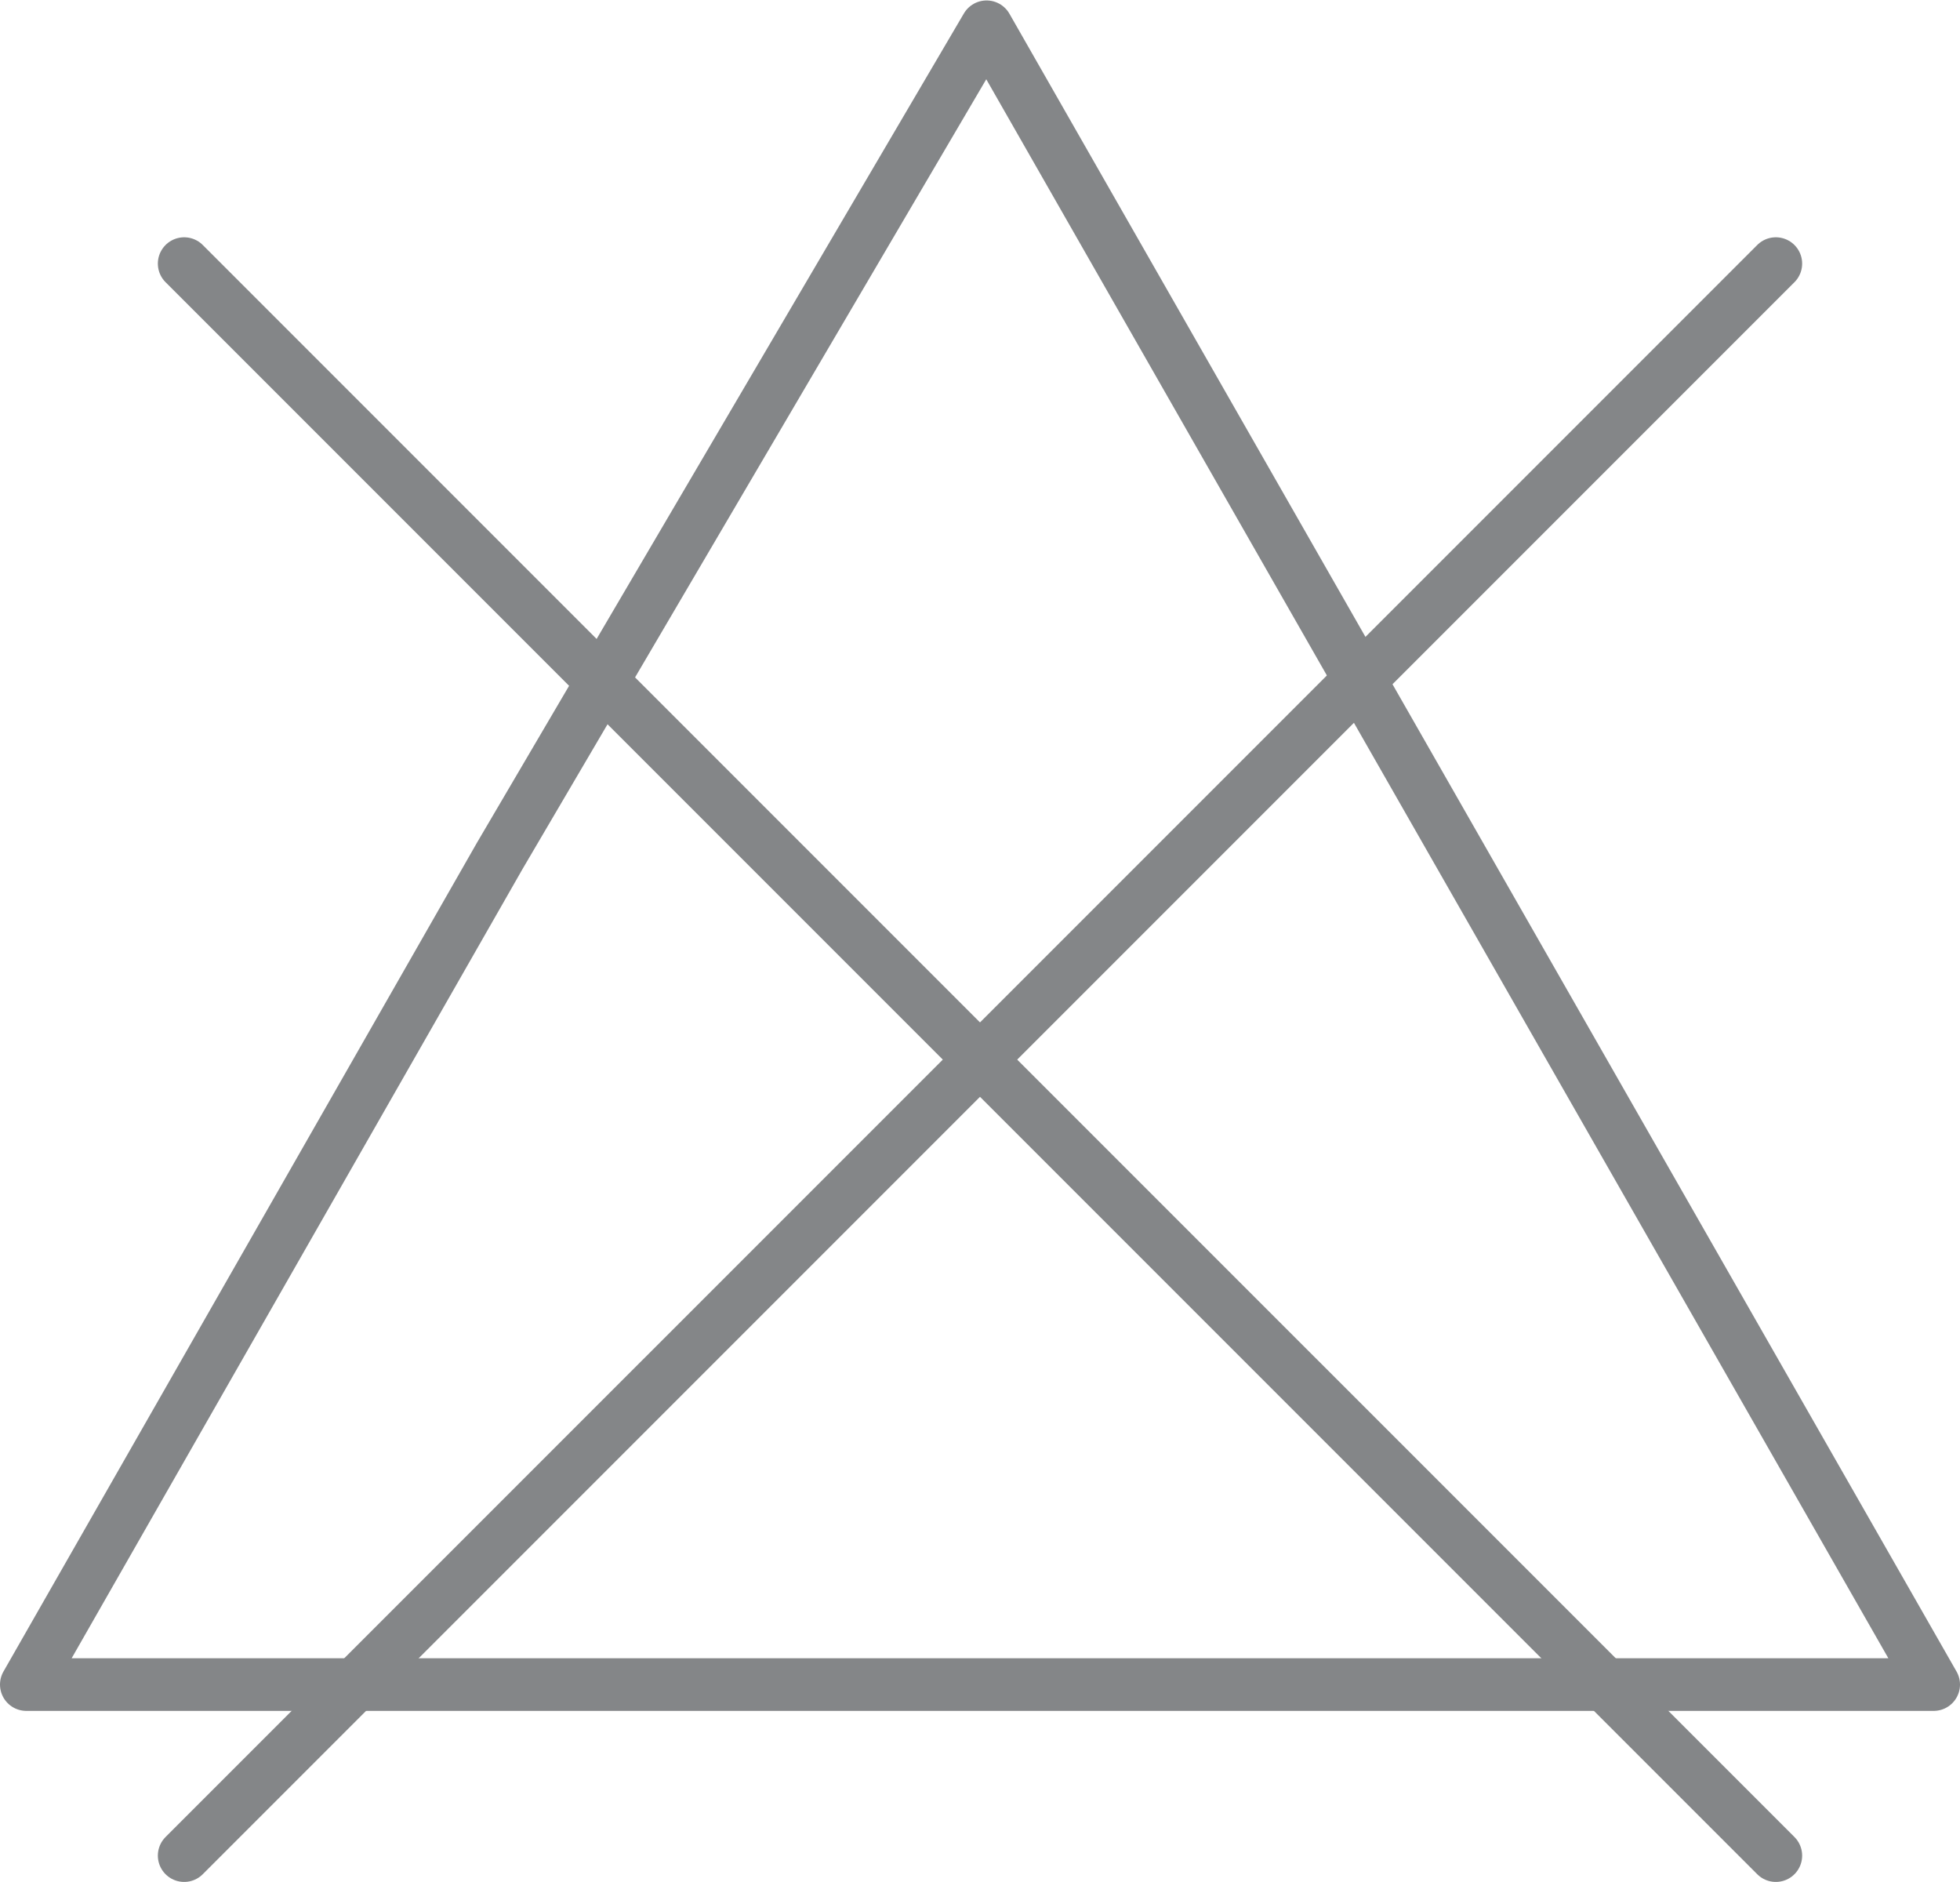 <?xml version="1.0" encoding="UTF-8"?>
<!DOCTYPE svg PUBLIC "-//W3C//DTD SVG 1.0//EN" "http://www.w3.org/TR/2001/REC-SVG-20010904/DTD/svg10.dtd">
<!-- Creator: CorelDRAW 2021.5 -->
<svg xmlns="http://www.w3.org/2000/svg" xml:space="preserve" width="0.201in" height="0.193in" version="1.0" style="shape-rendering:geometricPrecision; text-rendering:geometricPrecision; image-rendering:optimizeQuality; fill-rule:evenodd; clip-rule:evenodd"
viewBox="0 0 1.49 1.43"
 xmlns:xlink="http://www.w3.org/1999/xlink"
 xmlns:xodm="http://www.corel.com/coreldraw/odm/2003">
 <defs>
  <style type="text/css">
   <![CDATA[
    .str1 {stroke:#848688;stroke-width:0.04;stroke-linecap:round;stroke-linejoin:round;stroke-miterlimit:2.613}
    .str2 {stroke:#848688;stroke-width:0.04;stroke-linecap:round;stroke-linejoin:round;stroke-miterlimit:2.613}
    .str0 {stroke:#848688;stroke-width:0.04;stroke-linecap:round;stroke-linejoin:round;stroke-miterlimit:2.613}
    .fil0 {fill:none}
   ]]>
  </style>
 </defs>
 <g id="Layer_x0020_1">
  <g>
   <polygon class="fil0 str0" points="1.47,1.28 0.75,1.28 0.02,1.28 0.38,0.65 0.75,0.02 1.11,0.65 "/>
  </g>
  <g>
   <line class="fil0 str1" x1="0.14" y1="0.2" x2="1.35" y2= "1.41" />
  </g>
  <g>
   <line class="fil0 str2" x1="1.35" y1="0.2" x2="0.14" y2= "1.41" />
  </g>
 </g>
</svg>
